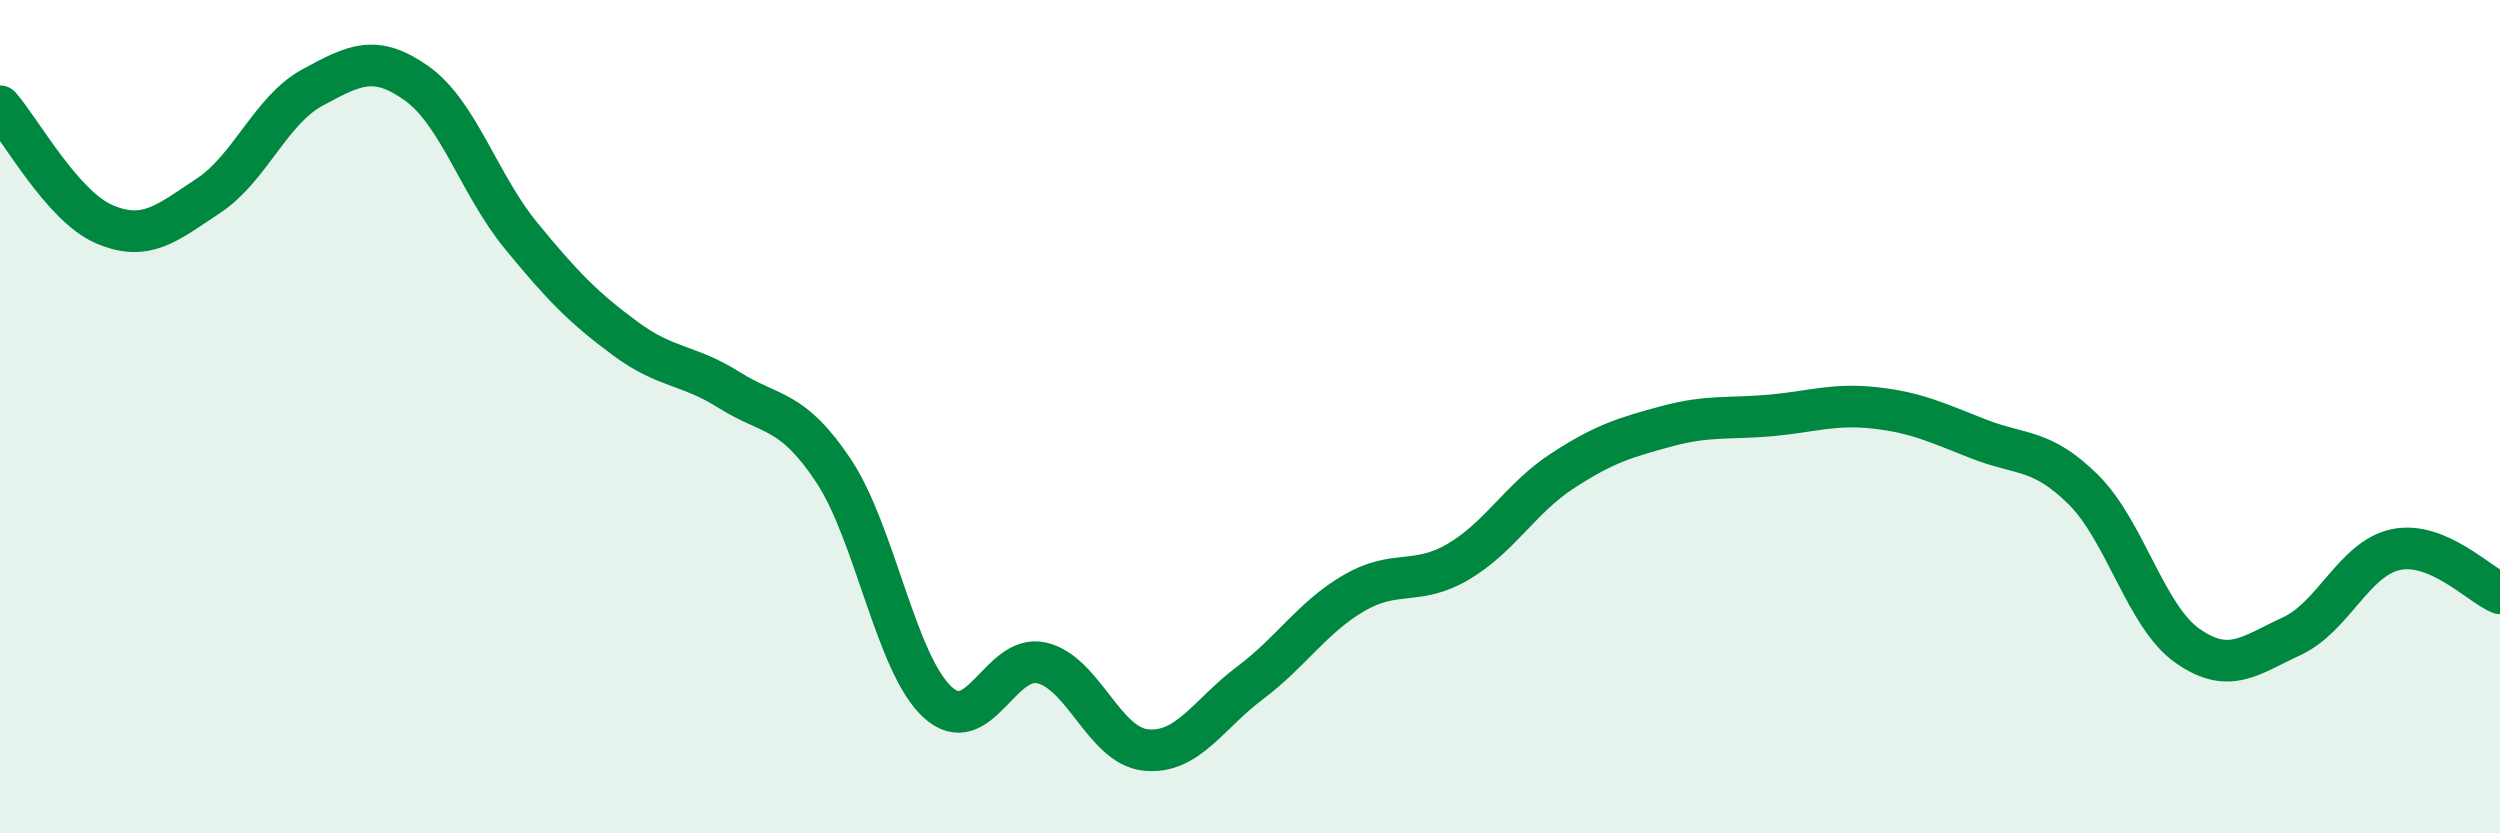 
    <svg width="60" height="20" viewBox="0 0 60 20" xmlns="http://www.w3.org/2000/svg">
      <path
        d="M 0,2.55 C 0.5,3.12 1.5,4.95 2.5,5.38 C 3.5,5.81 4,5.36 5,4.7 C 6,4.04 6.5,2.64 7.5,2.1 C 8.5,1.56 9,1.29 10,2 C 11,2.71 11.5,4.43 12.5,5.65 C 13.5,6.87 14,7.38 15,8.12 C 16,8.86 16.5,8.73 17.5,9.36 C 18.5,9.99 19,9.79 20,11.29 C 21,12.79 21.5,15.93 22.5,16.85 C 23.5,17.77 24,15.68 25,15.91 C 26,16.14 26.5,17.9 27.5,18 C 28.5,18.1 29,17.14 30,16.39 C 31,15.64 31.5,14.81 32.5,14.23 C 33.5,13.65 34,14.07 35,13.48 C 36,12.89 36.5,11.95 37.5,11.3 C 38.5,10.65 39,10.5 40,10.23 C 41,9.96 41.5,10.06 42.5,9.97 C 43.5,9.88 44,9.68 45,9.79 C 46,9.9 46.5,10.15 47.5,10.54 C 48.5,10.93 49,10.76 50,11.75 C 51,12.74 51.5,14.8 52.5,15.5 C 53.5,16.2 54,15.73 55,15.27 C 56,14.81 56.5,13.4 57.5,13.19 C 58.5,12.98 59.5,14.03 60,14.24L60 20L0 20Z"
        fill="#008740"
        opacity="0.1"
        stroke-linecap="round"
        stroke-linejoin="round"
      />
      <path
        d="M 0,2.55 C 0.5,3.12 1.5,4.95 2.5,5.38 C 3.5,5.81 4,5.36 5,4.7 C 6,4.04 6.5,2.64 7.5,2.1 C 8.5,1.56 9,1.29 10,2 C 11,2.71 11.5,4.43 12.5,5.65 C 13.5,6.87 14,7.38 15,8.12 C 16,8.86 16.5,8.73 17.5,9.36 C 18.5,9.99 19,9.79 20,11.29 C 21,12.79 21.5,15.93 22.5,16.85 C 23.5,17.77 24,15.68 25,15.91 C 26,16.14 26.5,17.9 27.5,18 C 28.5,18.1 29,17.14 30,16.39 C 31,15.64 31.5,14.81 32.5,14.23 C 33.5,13.65 34,14.07 35,13.48 C 36,12.89 36.5,11.95 37.5,11.3 C 38.5,10.65 39,10.5 40,10.23 C 41,9.96 41.5,10.06 42.5,9.97 C 43.5,9.88 44,9.68 45,9.79 C 46,9.9 46.5,10.15 47.5,10.54 C 48.5,10.93 49,10.76 50,11.75 C 51,12.74 51.5,14.8 52.5,15.5 C 53.5,16.2 54,15.73 55,15.27 C 56,14.81 56.5,13.4 57.5,13.19 C 58.5,12.98 59.5,14.03 60,14.24"
        stroke="#008740"
        stroke-width="1"
        fill="none"
        stroke-linecap="round"
        stroke-linejoin="round"
      />
    </svg>
  